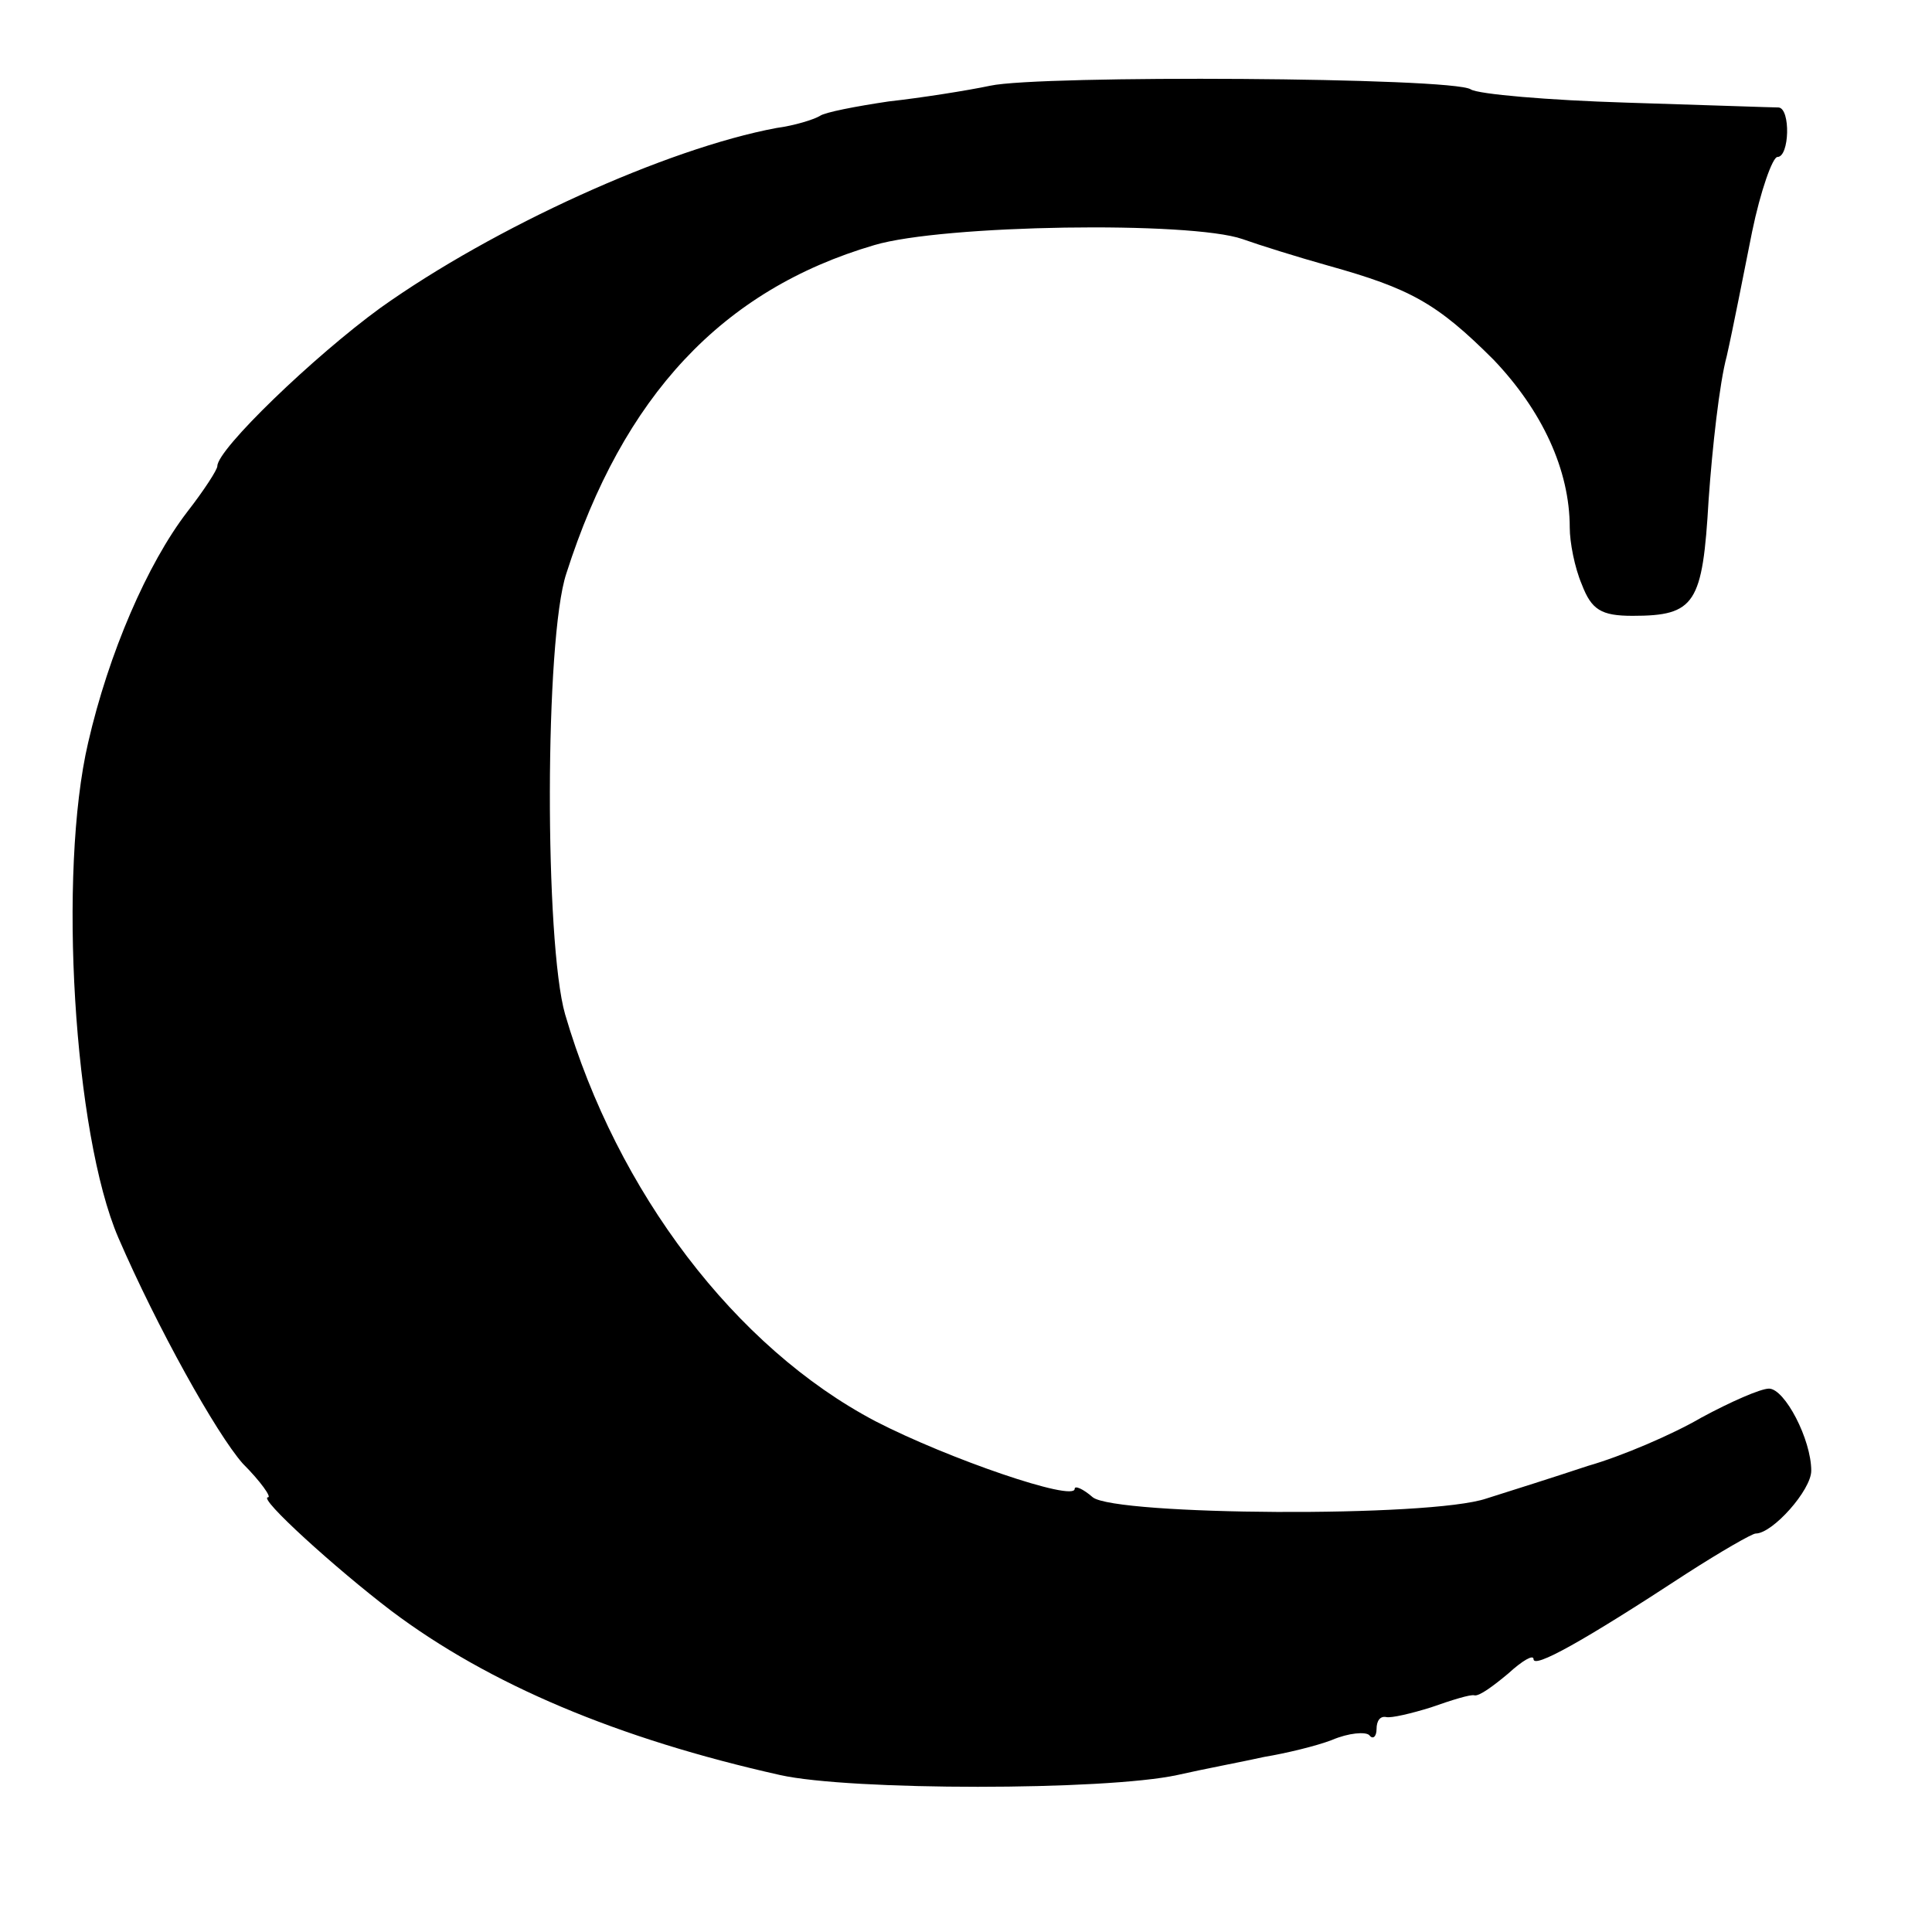 <?xml version="1.0" standalone="no"?>
<!DOCTYPE svg PUBLIC "-//W3C//DTD SVG 20010904//EN"
 "http://www.w3.org/TR/2001/REC-SVG-20010904/DTD/svg10.dtd">
<svg version="1.0" xmlns="http://www.w3.org/2000/svg"
 width="16pt" height="16pt" viewBox="0 0 16 16"
 preserveAspectRatio="xMidYMid meet">
<g transform="translate(0,16) scale(0.01,-0.01)"
fill="#000000" stroke="none">
<path d="M820 1529 c-19 -4 -57 -10 -84 -13 -27 -4 -53 -9 -57 -12 -5 -3 -21
-8 -36 -10 -91 -17 -234 -82 -328 -149 -55 -40 -135 -117 -135 -131 0 -3 -11
-20 -25 -38 -33 -43 -65 -117 -82 -191 -25 -107 -12 -324 25 -410 32 -74 81
-162 103 -187 15 -15 24 -28 21 -28 -9 0 56 -59 102 -94 81 -61 188 -106 322
-136 58 -13 269 -13 329 0 22 5 54 11 72 15 18 3 43 9 56 14 14 6 28 7 31 4 3
-4 6 -1 6 5 0 7 3 11 8 10 4 -1 21 3 37 8 17 6 33 11 36 10 4 -1 16 8 28 18
12 11 21 16 21 12 0 -8 40 14 127 71 28 18 54 33 57 33 14 0 46 36 46 52 0 26
-22 68 -35 68 -7 0 -32 -11 -56 -24 -24 -14 -66 -32 -94 -40 -27 -9 -65 -21
-84 -27 -47 -16 -307 -14 -326 1 -8 7 -15 10 -15 7 0 -11 -105 25 -165 56
-116 61 -214 190 -257 337 -17 59 -17 311 1 365 47 147 129 235 255 272 57 17
262 20 305 5 14 -5 46 -15 71 -22 68 -19 90 -31 137 -78 40 -42 63 -91 63
-139 0 -12 4 -33 10 -47 8 -21 16 -26 42 -26 52 0 58 10 63 96 3 43 9 97 15
119 5 22 14 68 21 103 7 34 17 62 21 62 10 0 11 40 1 41 -5 0 -61 2 -126 4
-65 2 -123 7 -129 11 -15 10 -357 12 -398 3z"/>
</g>
</svg>
